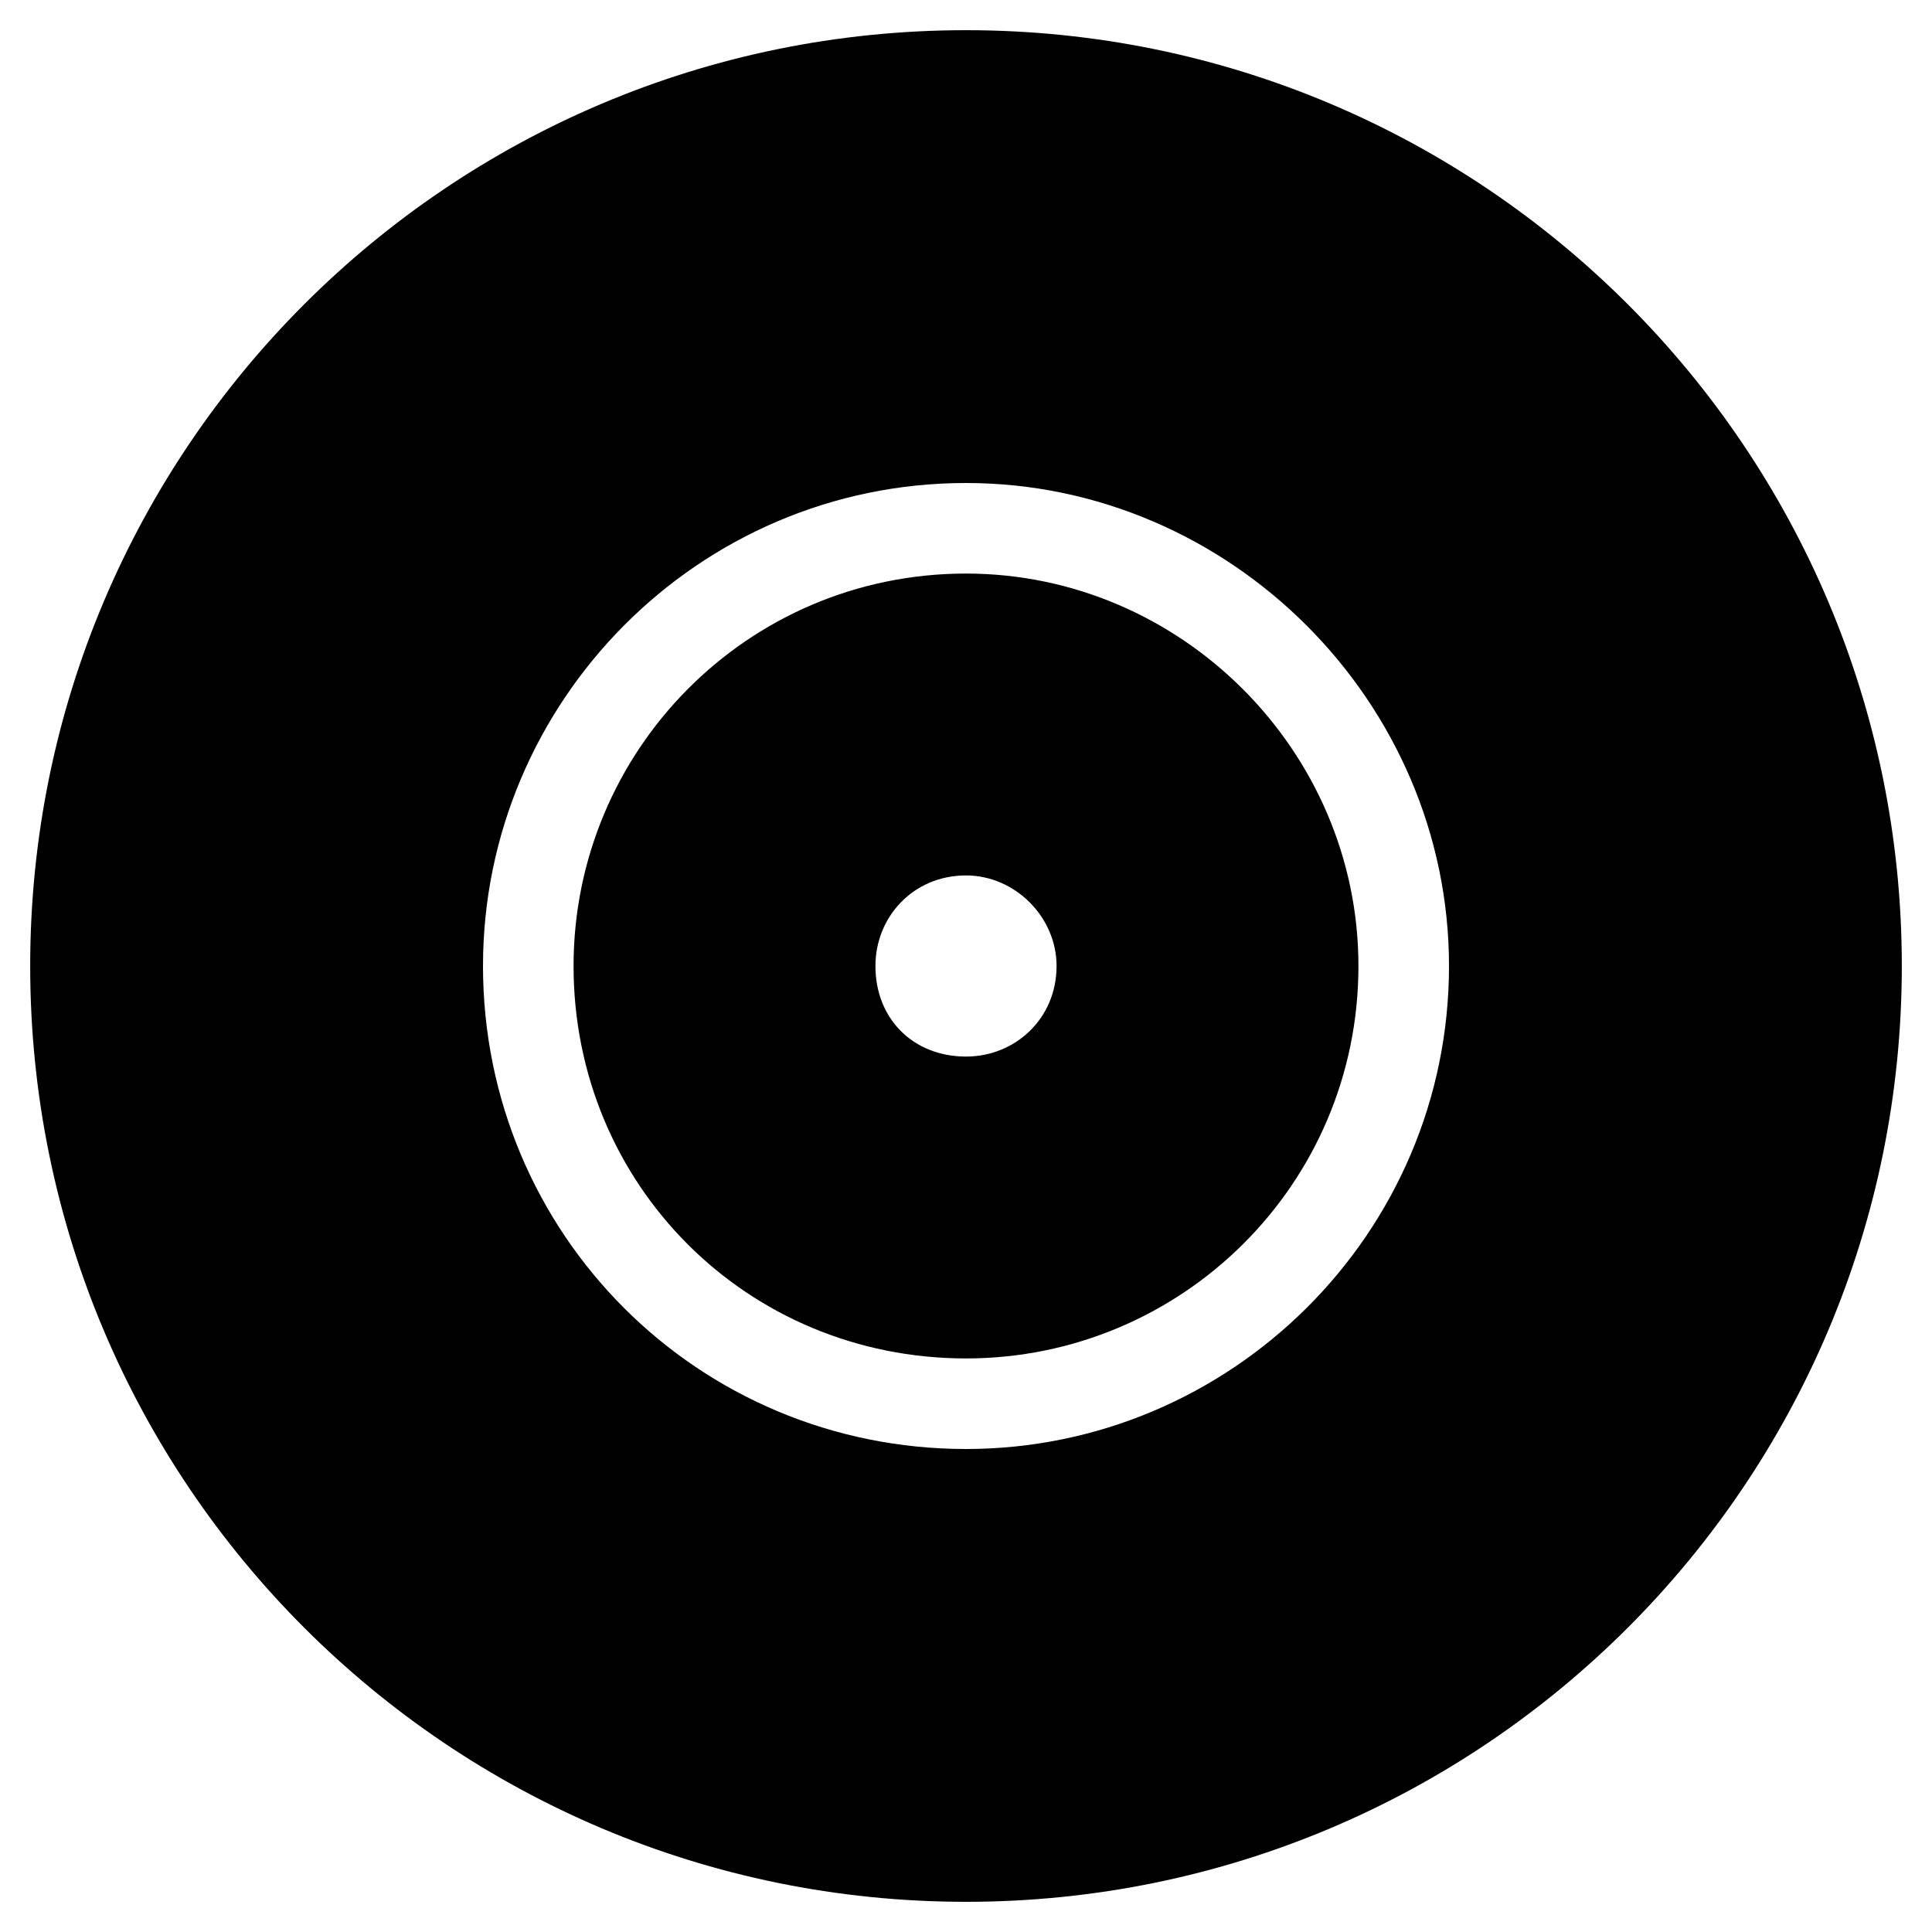 <svg width="32" height="32" viewBox="0 0 32 32" fill="none" xmlns="http://www.w3.org/2000/svg">
<path d="M16 9.5C19.562 9.5 22.5 12.438 22.5 16C22.5 19.625 19.562 22.5 16 22.5C12.375 22.5 9.5 19.625 9.5 16C9.5 12.438 12.375 9.5 16 9.5ZM16 17.5C16.812 17.5 17.5 16.875 17.5 16C17.5 15.188 16.812 14.5 16 14.5C15.125 14.5 14.5 15.188 14.5 16C14.5 16.875 15.125 17.5 16 17.5ZM16 0.5C24.562 0.5 31.5 7.438 31.5 16C31.5 24.562 24.562 31.5 16 31.5C7.438 31.5 0.5 24.562 0.5 16C0.5 7.438 7.438 0.5 16 0.5ZM16 24C20.375 24 24 20.438 24 16C24 11.625 20.375 8 16 8C11.562 8 8 11.625 8 16C8 20.438 11.562 24 16 24Z" fill="black"/>
</svg>
